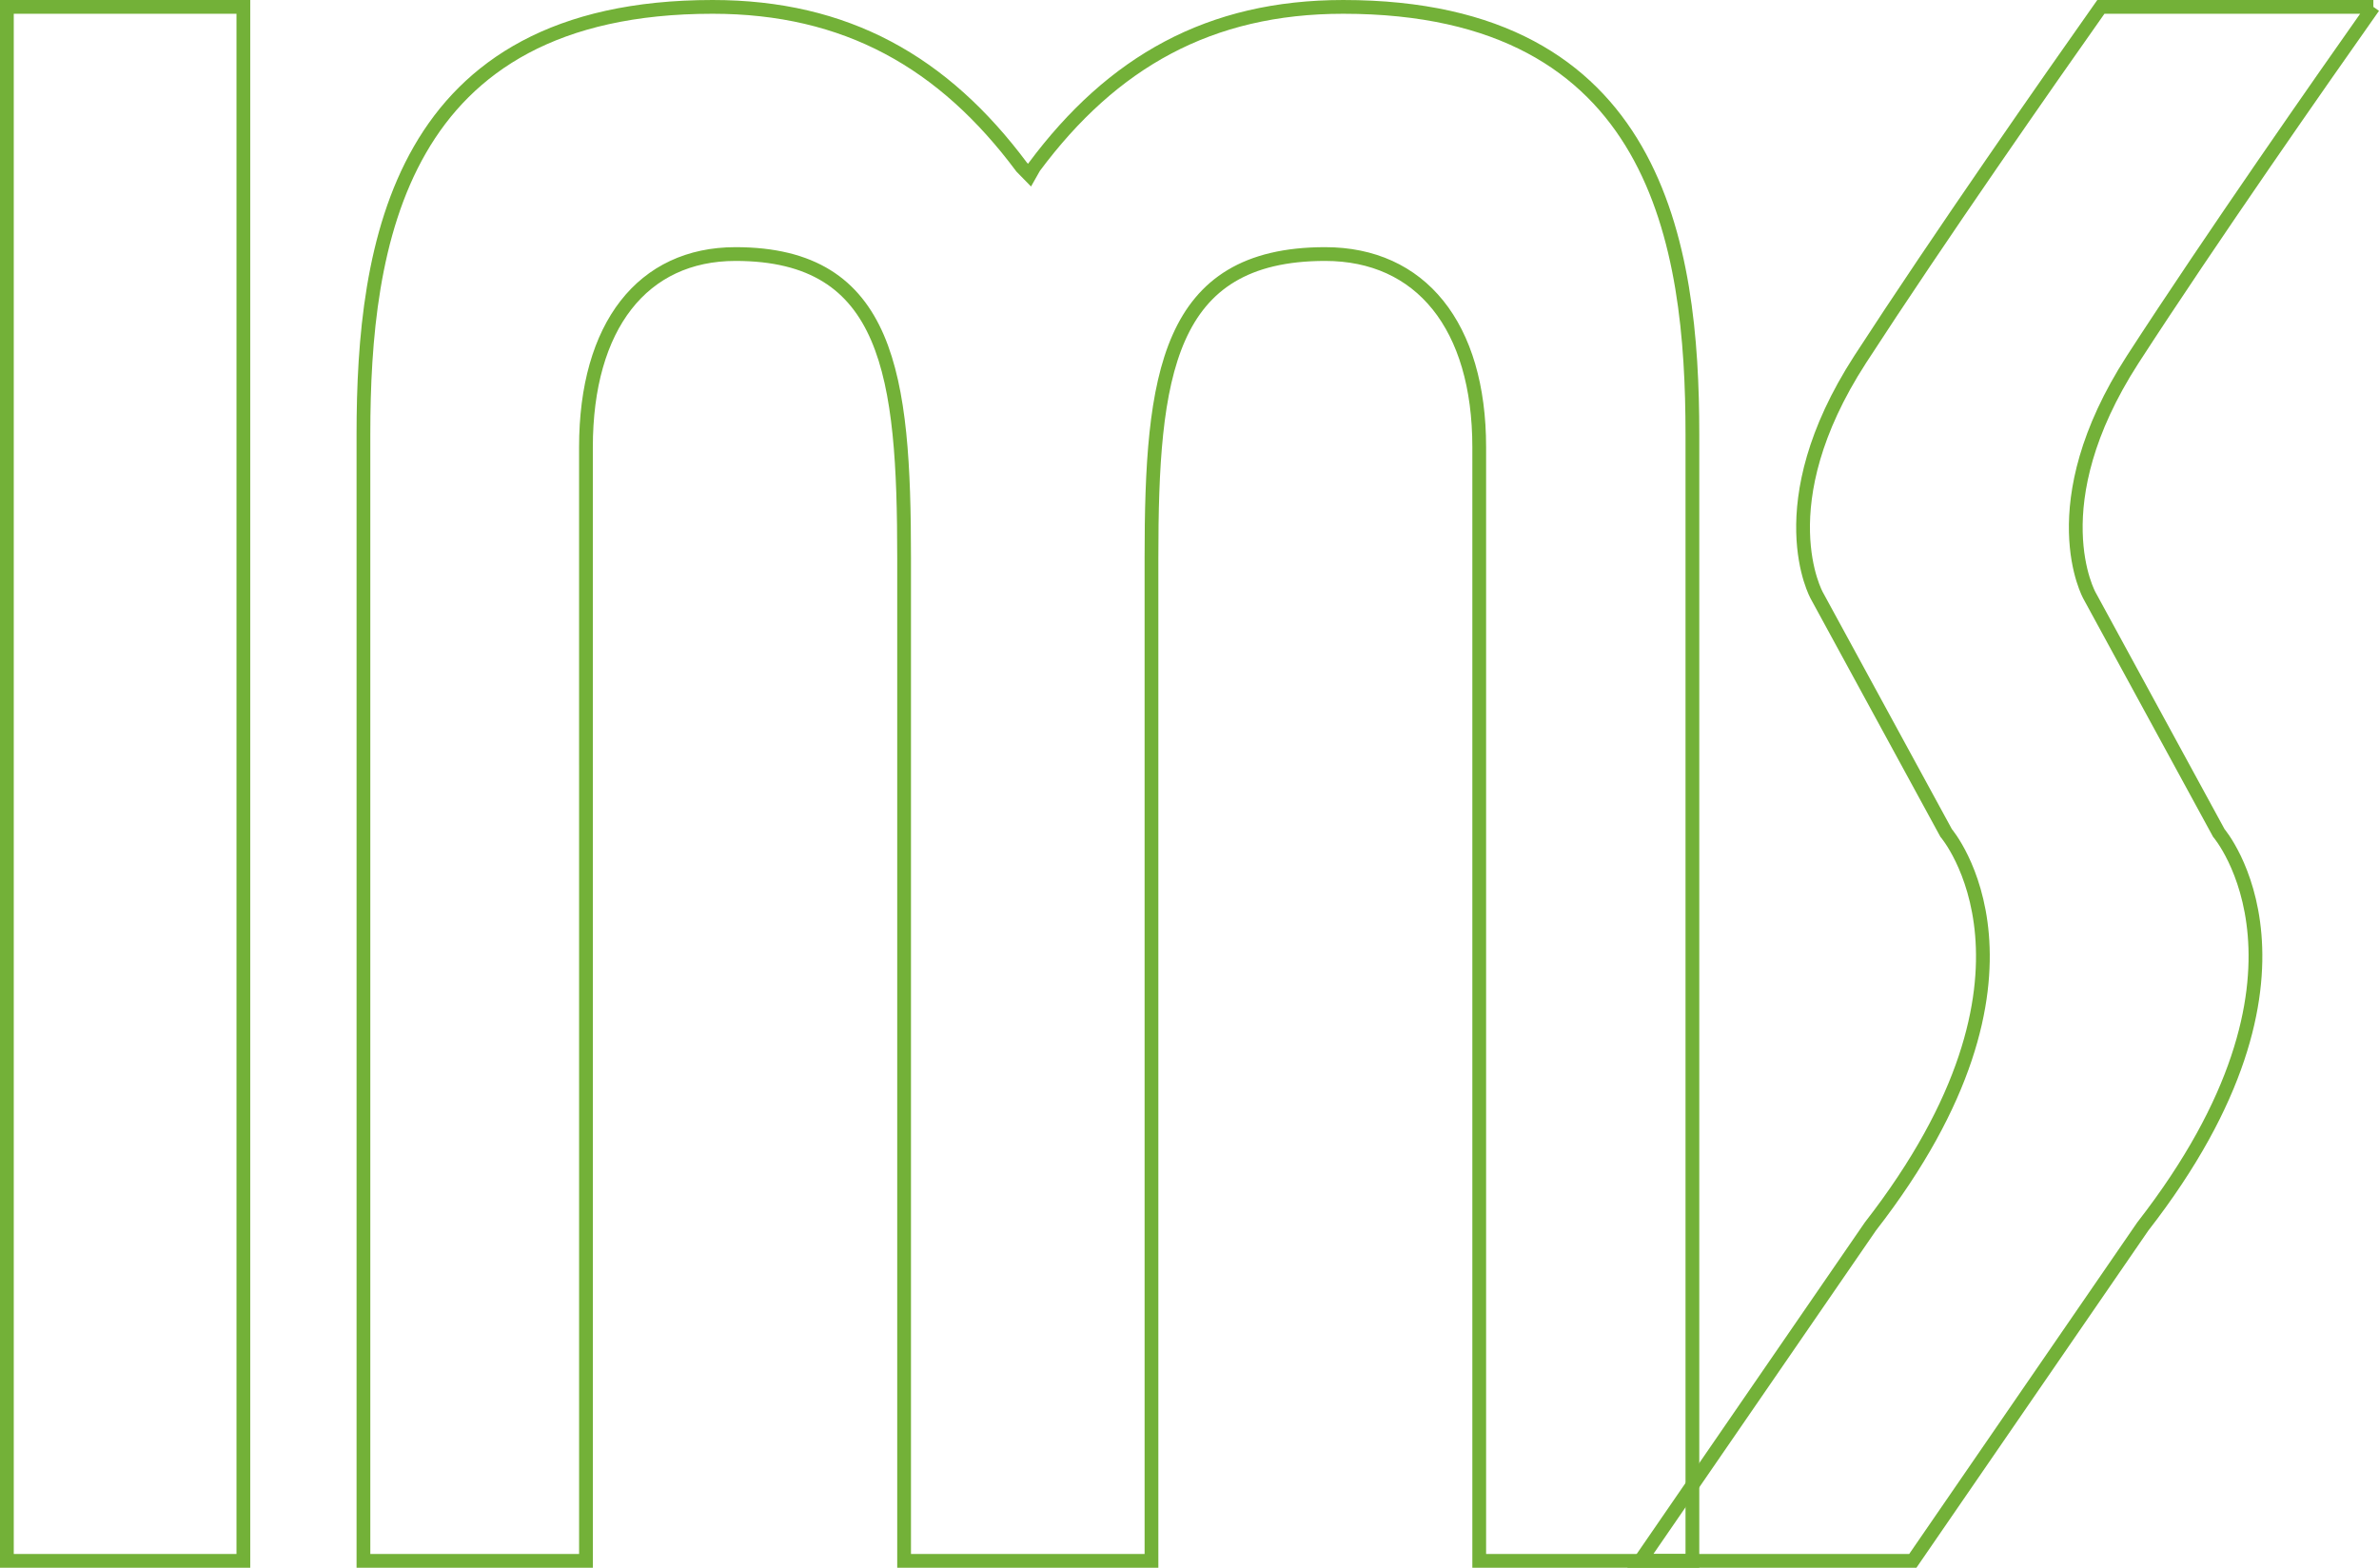 <svg xmlns="http://www.w3.org/2000/svg" width="345.713" height="227.854" viewBox="0 0 345.713 227.854"><g id="Groupe_10" data-name="Groupe 10" transform="translate(-713.919 -700.063)"><path id="Trac&#xE9;_22" data-name="Trac&#xE9; 22" d="M204.087,27.588h-39.6c-7.434,10.53-23.493,33.52-34.982,51.238-13.713,21.208-6.291,34.331-6.291,34.331L142,147.648s17.571,20.434-11.009,57.2l-33.434,48.6h39.6l33.422-48.6c28.593-36.764,11.046-57.2,11.046-57.2l-18.787-34.491s-7.4-13.123,6.279-34.331c11.476-17.718,27.548-40.708,34.97-51.238" transform="translate(854.727 673.475)" fill="none" stroke="#73b138" stroke-width="2"></path><path id="Trac&#xE9;_23" data-name="Trac&#xE9; 23" d="M40.536,91.543c0-17.659,8.262-28.077,21.733-28.077,22.351,0,24.5,17.684,24.5,44.159V253.4h35.948V107.625c0-26.475,2.207-44.159,25.239-44.159,13.862,0,22.389,10.419,22.389,28.077V253.4h30.978V89.663c0-27.472-4.995-62.12-50.743-62.12-19.424,0-33.564,8.022-44.916,23.284L105,52l-1.148-1.173C92.491,35.565,78.339,27.543,58.939,27.543,13.178,27.543,8.2,62.192,8.2,89.663V253.4h32.34Z" transform="translate(758.533 673.52)" fill="none" stroke="#73b138" stroke-width="2"></path><rect id="Rectangle_4" data-name="Rectangle 4" width="34.366" height="225.854" transform="translate(714.919 701.063)" fill="none" stroke="#73b138" stroke-width="2"></rect></g></svg>